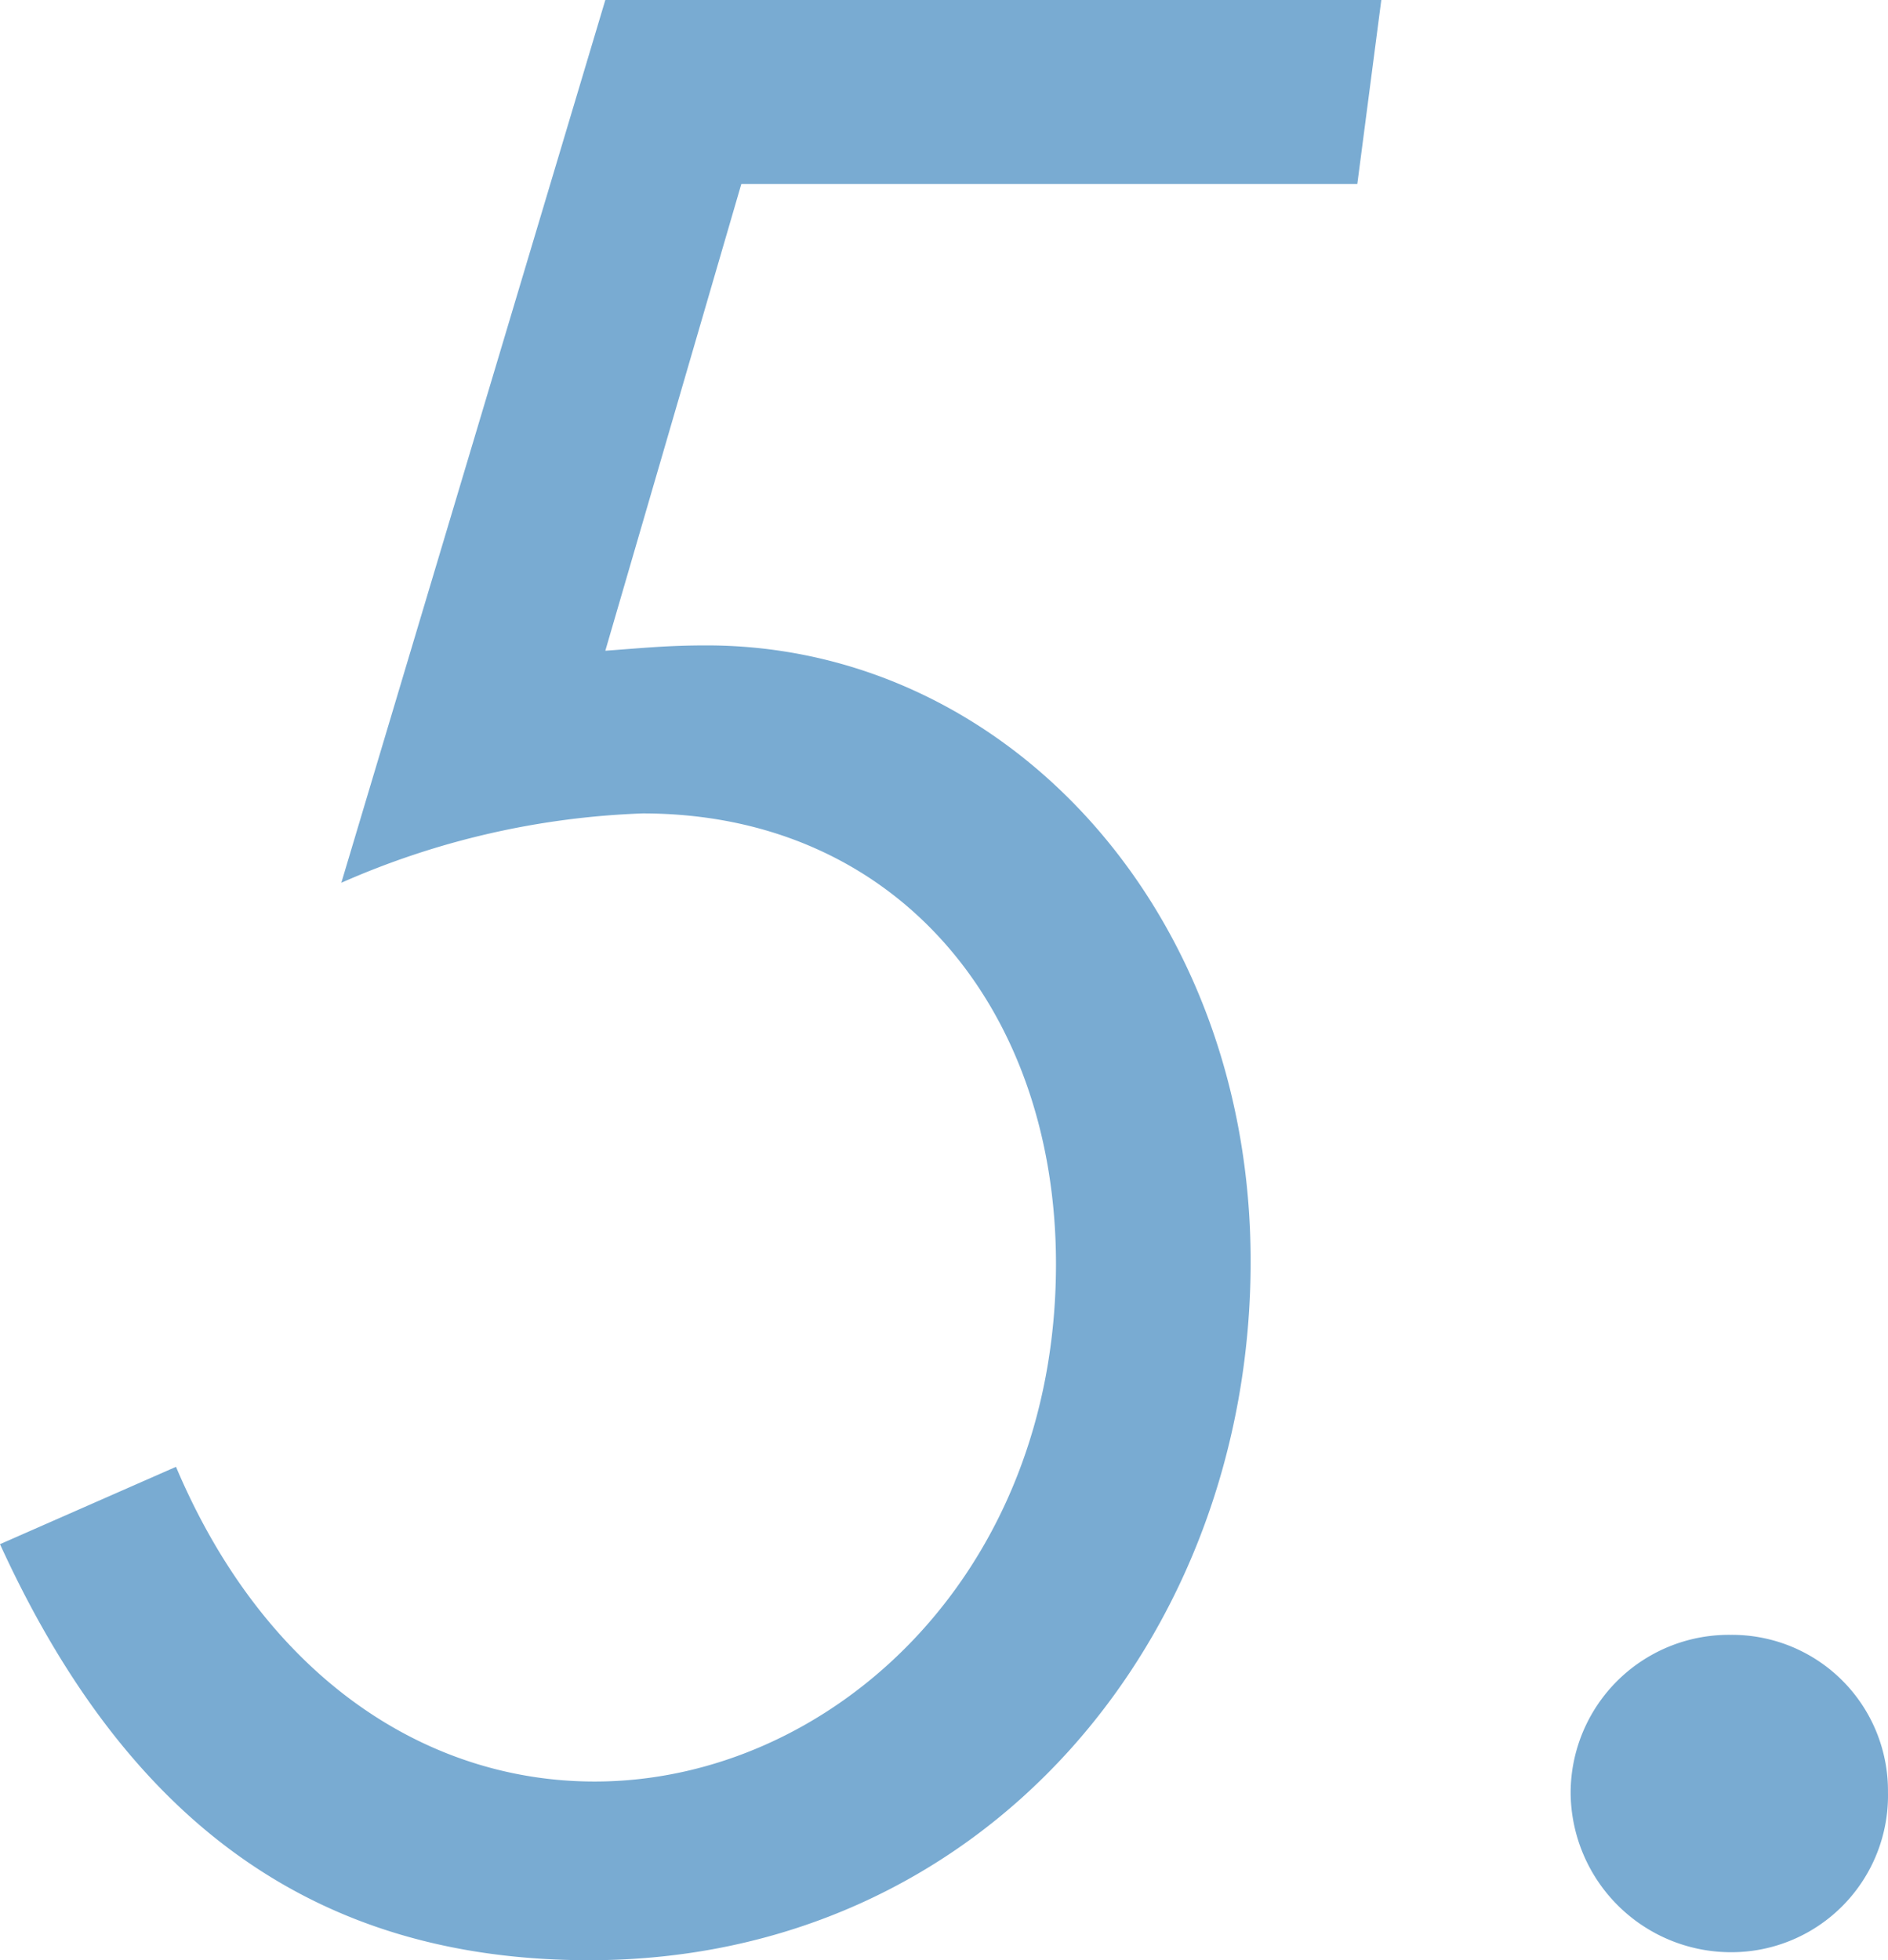 <svg xmlns="http://www.w3.org/2000/svg" width="56.641" height="58.8" viewBox="0 0 56.641 58.8">
  <path id="clubvictoria-no5" d="M9.84-30.96a24.5,24.5,0,0,1,9.04-2.08c7.6,0,12.4,5.84,12.4,13.52C31.28-10.16,24.48-4,17.44-4,12.32-4,7.52-7.2,4.88-13.44L-.4-11.12C3.44-2.72,9.12,1.36,17.28,1.36c11.84,0,19.84-9.68,19.84-20.96,0-10.56-7.36-18.48-16.32-18.48-1.2,0-1.92.08-3.04.16l4.08-14H40.32l.72-5.52H17.76ZM51.52-8.4a4.746,4.746,0,0,0-4.8,4.72,4.814,4.814,0,0,0,4.8,4.8,4.7,4.7,0,0,0,4.72-4.8A4.678,4.678,0,0,0,51.52-8.4Z" transform="translate(0.4 57.44)" fill="#79abd2"/>
</svg>
